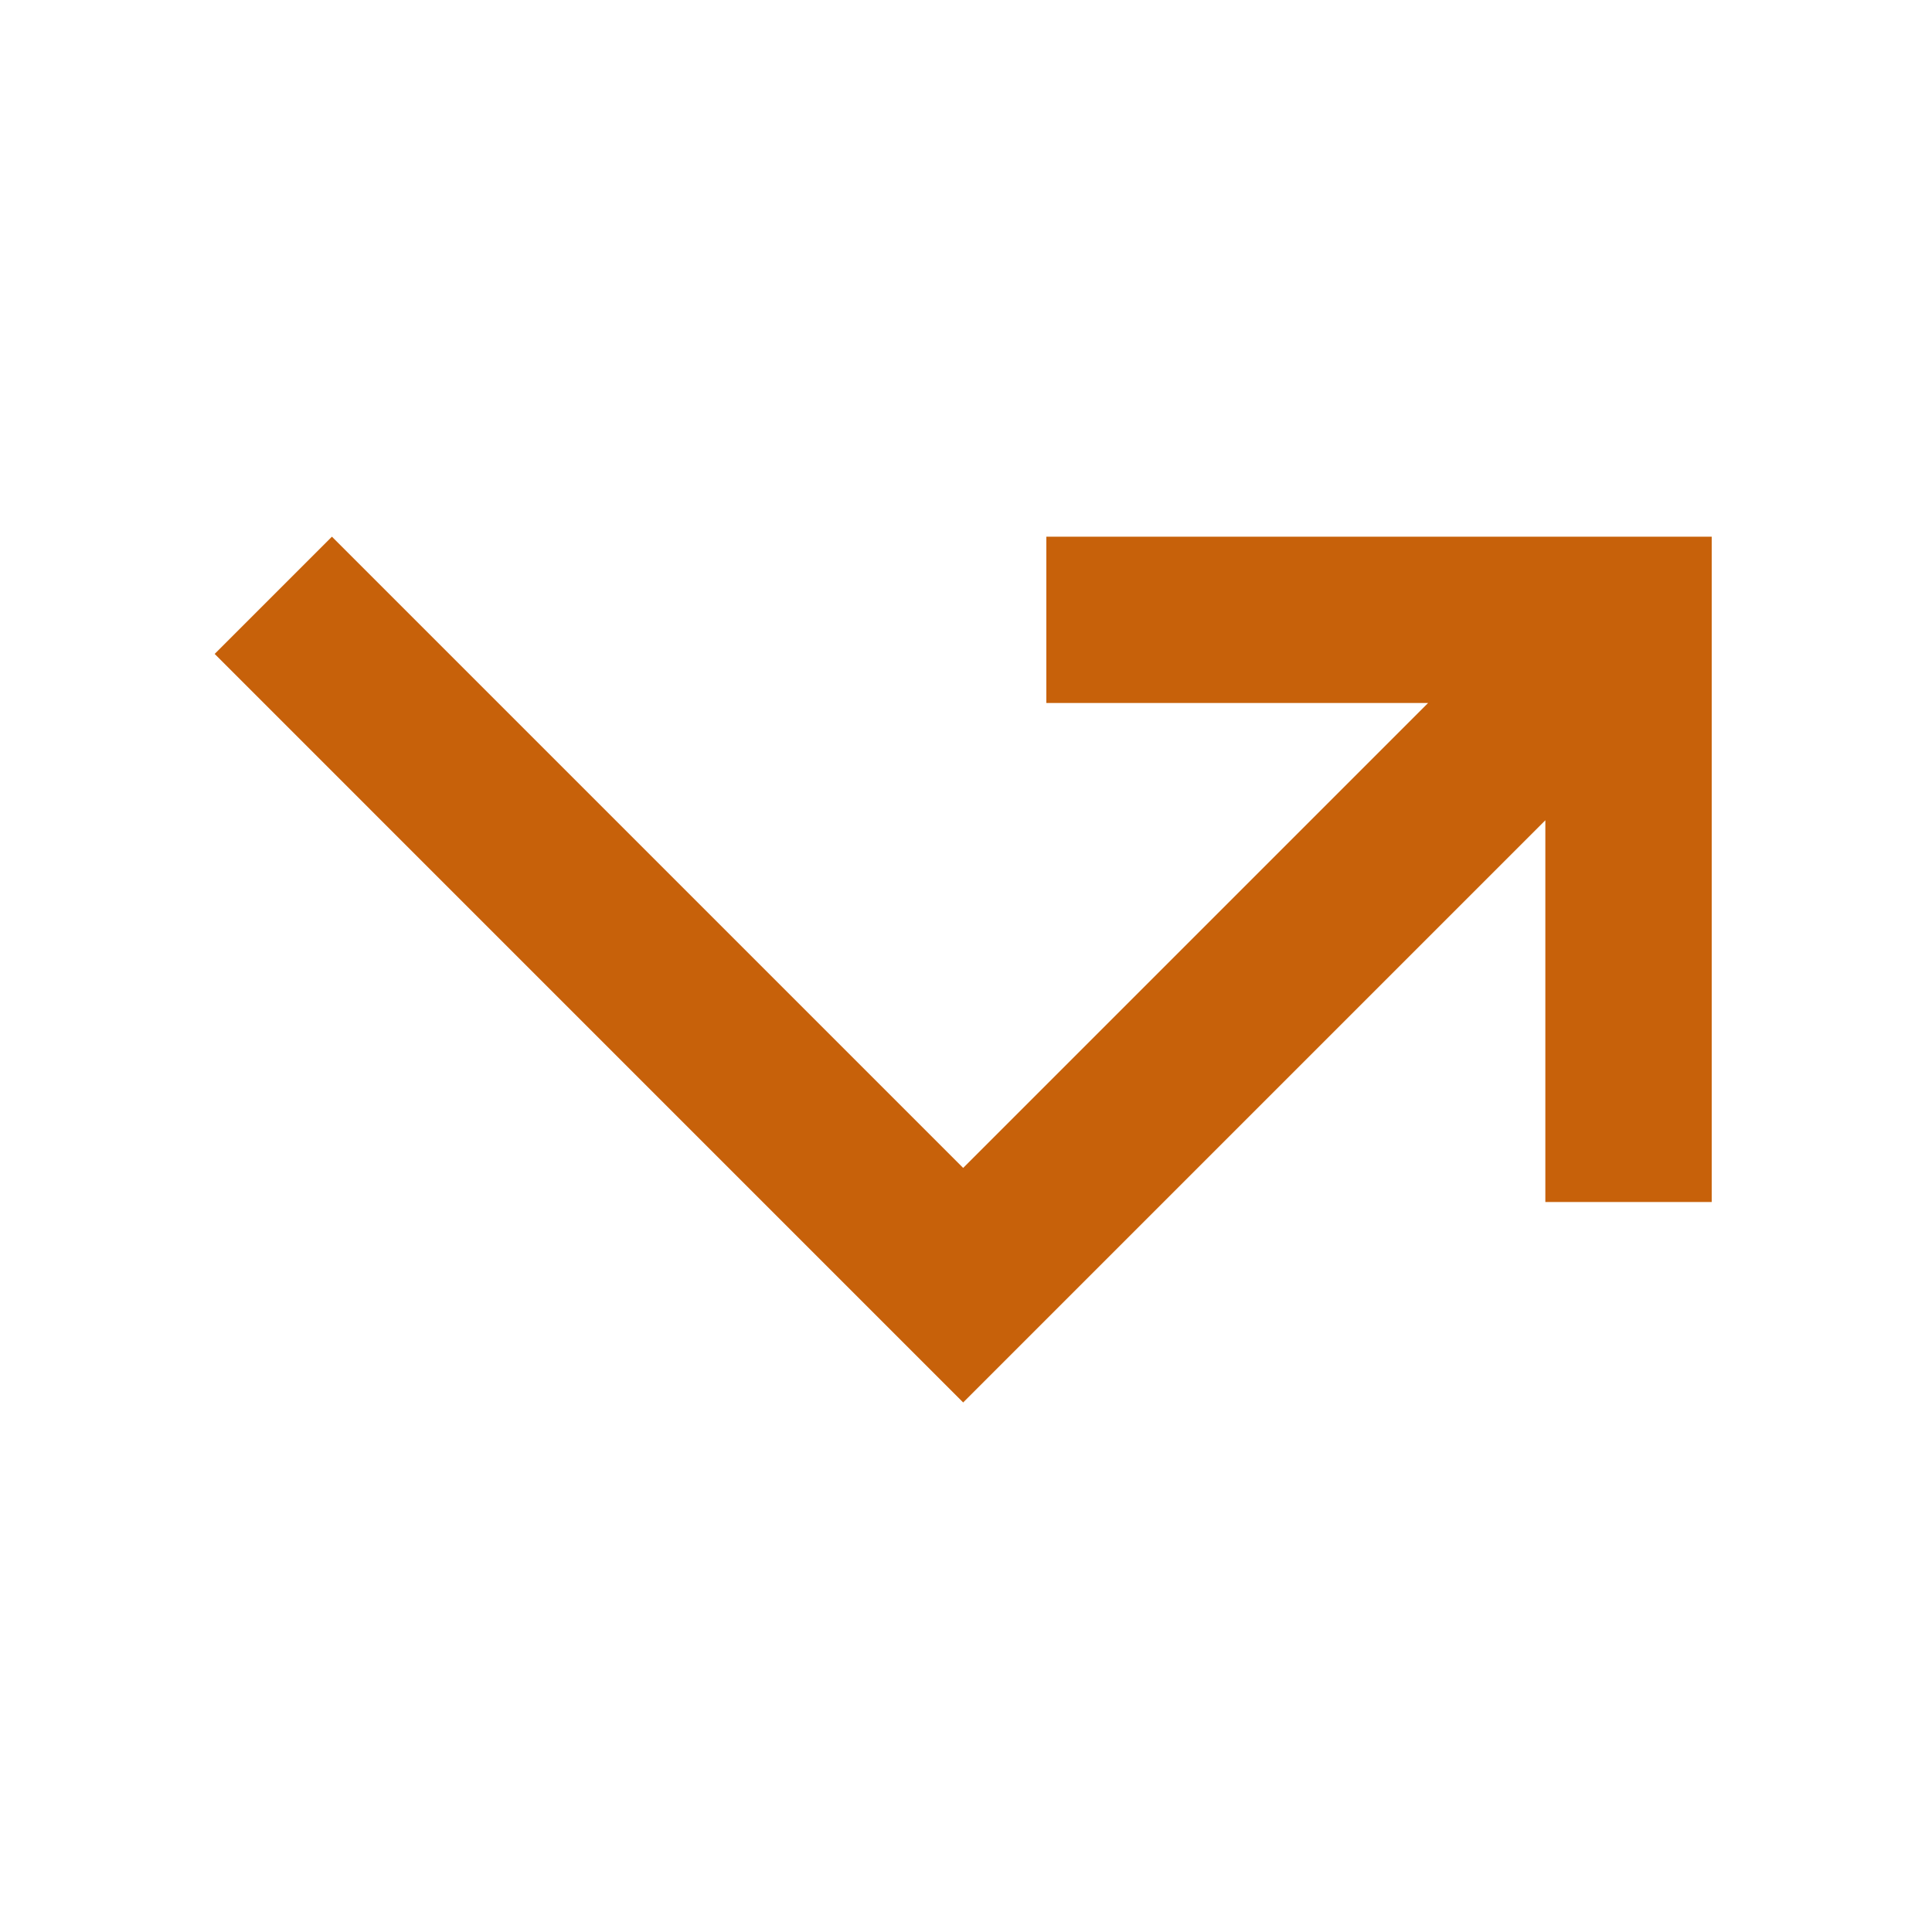 <svg width="45px" height="45px" viewBox="0 0 45 30" version="1.1" xmlns="http://www.w3.org/2000/svg" xmlns:xlink="http://www.w3.org/1999/xlink">
    <!-- Generator: Sketch 46.2 (44496) - http://www.bohemiancoding.com/sketch -->
    <desc>Created with Sketch.</desc>
    <defs>
        <filter x="-22.9%" y="-33.3%" width="145.7%" height="176.2%" filterUnits="objectBoundingBox" id="filter-1">
            <feOffset dx="0" dy="1" in="SourceAlpha" result="shadowOffsetOuter1"></feOffset>
            <feGaussianBlur stdDeviation="2.5" in="shadowOffsetOuter1" result="shadowBlurOuter1"></feGaussianBlur>
            <feColorMatrix values="0 0 0 0 0   0 0 0 0 0   0 0 0 0 0  0 0 0 0.13 0" type="matrix" in="shadowBlurOuter1" result="shadowMatrixOuter1"></feColorMatrix>
            <feMerge>
                <feMergeNode in="shadowMatrixOuter1"></feMergeNode>
                <feMergeNode in="SourceGraphic"></feMergeNode>
            </feMerge>
        </filter>
    </defs>
    <g id="MEchanic-Detail-" stroke="none" stroke-width="1" fill="none" fill-rule="evenodd">
        <g id="Project-Page-Copy-4" transform="translate(-520, -730)" fill="#C7610A">
            <g id="Group-4-Copy-12" transform="translate(525, 722)">
                <g id="call_missed_outgoing" filter="url(#filter-1)" transform="translate(0, 12)">
                    <polygon id="Shape" points="0 2.731 17.434 20.166 30.994 6.606 30.994 15.497 34.869 15.497 34.869 0 19.371 0 19.371 3.874 28.263 3.874 17.434 14.703 2.731 0"></polygon>
                </g>
            </g>
        </g>
    </g>
</svg>
